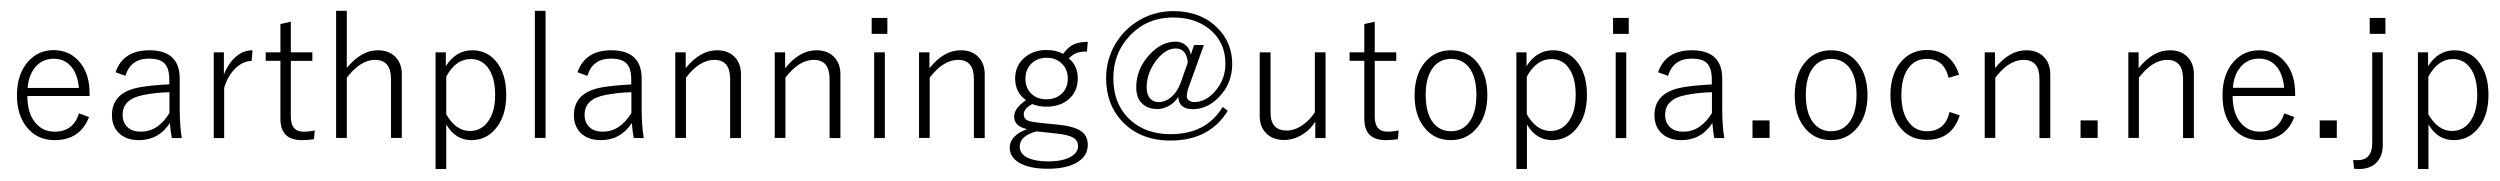 <?xml version="1.0" encoding="utf-8"?>
<!-- Generator: Adobe Illustrator 27.7.0, SVG Export Plug-In . SVG Version: 6.00 Build 0)  -->
<svg version="1.1" id="レイヤー_1" xmlns="http://www.w3.org/2000/svg" xmlns:xlink="http://www.w3.org/1999/xlink" x="0px"
	 y="0px" viewBox="0 0 180 13" style="enable-background:new 0 0 180 13;" xml:space="preserve">
<g>
	<path d="M6.44,6.91H1.97c0,0.86,0.21,1.53,0.63,1.99c0.35,0.39,0.79,0.58,1.34,0.58c0.89,0,1.47-0.44,1.75-1.32l0.72,0.27
		c-0.43,1.1-1.25,1.66-2.48,1.66c-0.86,0-1.54-0.33-2.04-0.98C1.44,8.52,1.22,7.78,1.22,6.86c0-1.04,0.28-1.87,0.85-2.48
		c0.48-0.51,1.07-0.77,1.79-0.77c0.81,0,1.46,0.32,1.95,0.95c0.43,0.56,0.64,1.28,0.64,2.15V6.91z M5.68,6.33
		C5.62,5.62,5.41,5.08,5.05,4.71c-0.31-0.32-0.7-0.48-1.19-0.48c-0.55,0-1,0.21-1.35,0.64C2.21,5.25,2.04,5.73,1.99,6.33H5.68z"/>
	<path d="M8.32,5.2c0.37-1.06,1.18-1.58,2.43-1.58c1.46,0,2.19,0.68,2.19,2.05v2.17c0,0.82,0.05,1.52,0.15,2.1h-0.72
		c-0.05-0.24-0.1-0.6-0.14-1.08c-0.54,0.82-1.28,1.23-2.23,1.23c-0.65,0-1.15-0.19-1.5-0.57C8.21,9.2,8.06,8.79,8.06,8.29
		c0-1.12,0.69-1.79,2.08-2.02c0.54-0.09,1.22-0.16,2.05-0.2V5.74c0-0.59-0.13-0.99-0.39-1.22c-0.23-0.2-0.58-0.3-1.07-0.3
		c-0.88,0-1.45,0.41-1.7,1.24L8.32,5.2z M12.19,6.64c-0.62,0.01-1.25,0.08-1.88,0.2c-0.99,0.2-1.48,0.67-1.48,1.42
		c0,0.4,0.13,0.71,0.39,0.93c0.23,0.2,0.54,0.29,0.92,0.29c0.83,0,1.51-0.45,2.06-1.34V6.64z"/>
	<path d="M18.18,3.62l-0.06,0.77c-0.43,0-0.83,0.19-1.2,0.56c-0.35,0.35-0.61,0.8-0.78,1.38v3.61h-0.75V3.77h0.73v1.6
		c0.24-0.61,0.57-1.07,0.98-1.38C17.42,3.74,17.79,3.62,18.18,3.62z"/>
	<path d="M20.94,1.56v2.21h1.55v0.61h-1.55v4.01c0,0.73,0.3,1.09,0.92,1.09c0.27,0,0.53-0.03,0.8-0.09l-0.05,0.63
		c-0.26,0.04-0.55,0.07-0.87,0.07c-1.04,0-1.55-0.51-1.55-1.54V4.38h-1.06V3.77h1.06V1.73L20.94,1.56z"/>
	<path d="M24.97,0.78v4.11c0.7-0.85,1.44-1.27,2.23-1.27c0.55,0,0.99,0.17,1.31,0.52c0.28,0.31,0.42,0.71,0.42,1.2v4.59h-0.78V5.68
		c0-0.91-0.38-1.37-1.14-1.37c-0.71,0-1.38,0.43-2.04,1.28v4.34h-0.77V0.78H24.97z"/>
	<path d="M32.1,3.77v0.99C32.59,4,33.22,3.62,34,3.62c0.77,0,1.39,0.32,1.84,0.96c0.41,0.58,0.61,1.33,0.61,2.25
		c0,1.06-0.27,1.89-0.82,2.5c-0.45,0.51-1.02,0.76-1.69,0.76c-0.77,0-1.37-0.38-1.81-1.13v3.21h-0.77v-8.4H32.1z M32.13,5.52v2.71
		c0.46,0.8,1.03,1.2,1.7,1.2c0.57,0,1.03-0.25,1.36-0.76c0.31-0.46,0.46-1.07,0.46-1.84c0-0.87-0.18-1.53-0.55-2
		c-0.31-0.39-0.71-0.58-1.2-0.58C33.17,4.25,32.58,4.68,32.13,5.52z"/>
	<path d="M39.28,0.78v9.15h-0.77V0.78H39.28z"/>
	<path d="M41.58,5.2c0.37-1.06,1.18-1.58,2.43-1.58c1.46,0,2.19,0.68,2.19,2.05v2.17c0,0.82,0.05,1.52,0.15,2.1h-0.72
		c-0.05-0.24-0.1-0.6-0.14-1.08c-0.54,0.82-1.28,1.23-2.23,1.23c-0.65,0-1.15-0.19-1.5-0.57c-0.29-0.32-0.44-0.72-0.44-1.22
		c0-1.12,0.69-1.79,2.08-2.02c0.54-0.09,1.22-0.16,2.05-0.2V5.74c0-0.59-0.13-0.99-0.39-1.22c-0.23-0.2-0.58-0.3-1.07-0.3
		c-0.88,0-1.45,0.41-1.7,1.24L41.58,5.2z M45.45,6.64c-0.62,0.01-1.25,0.08-1.88,0.2c-0.99,0.2-1.48,0.67-1.48,1.42
		c0,0.4,0.13,0.71,0.39,0.93c0.23,0.2,0.54,0.29,0.92,0.29c0.83,0,1.51-0.45,2.06-1.34V6.64z"/>
	<path d="M49.37,3.77v1.14c0.69-0.86,1.44-1.29,2.25-1.29c0.56,0,0.99,0.17,1.31,0.52c0.28,0.31,0.42,0.71,0.42,1.22v4.58h-0.78
		V5.68c0-0.91-0.38-1.37-1.14-1.37c-0.71,0-1.39,0.43-2.04,1.28v4.34h-0.77V3.77H49.37z"/>
	<path d="M56.53,3.77v1.14c0.69-0.86,1.44-1.29,2.25-1.29c0.56,0,0.99,0.17,1.31,0.52c0.28,0.31,0.42,0.71,0.42,1.22v4.58h-0.78
		V5.68c0-0.91-0.38-1.37-1.14-1.37c-0.71,0-1.39,0.43-2.04,1.28v4.34h-0.77V3.77H56.53z"/>
	<path d="M63.89,1.29v1.15h-1.13V1.29H63.89z M63.71,3.77v6.17h-0.77V3.77H63.71z"/>
	<path d="M66.92,3.77v1.14c0.69-0.86,1.44-1.29,2.25-1.29c0.56,0,0.99,0.17,1.31,0.52c0.28,0.31,0.42,0.71,0.42,1.22v4.58h-0.78
		V5.68c0-0.91-0.38-1.37-1.14-1.37c-0.71,0-1.39,0.43-2.04,1.28v4.34h-0.77V3.77H66.92z"/>
	<path d="M78.32,3.01l-0.06,0.7c-0.33,0-0.6,0.04-0.8,0.13c-0.16,0.07-0.33,0.19-0.51,0.36c0.43,0.35,0.65,0.83,0.65,1.44
		c0,0.66-0.24,1.18-0.72,1.56c-0.41,0.32-0.92,0.48-1.54,0.48c-0.37,0-0.71-0.06-1.02-0.19c-0.41,0.23-0.61,0.47-0.61,0.73
		c0,0.22,0.09,0.37,0.27,0.45c0.17,0.08,0.52,0.14,1.04,0.19l1.21,0.12c0.83,0.09,1.41,0.27,1.73,0.56c0.24,0.21,0.36,0.51,0.36,0.9
		c0,0.54-0.27,0.97-0.82,1.28c-0.51,0.29-1.2,0.43-2.07,0.43c-0.92,0-1.62-0.16-2.11-0.47c-0.41-0.27-0.62-0.62-0.62-1.05
		c0-0.31,0.13-0.59,0.38-0.83c0.22-0.21,0.51-0.38,0.88-0.5c-0.63-0.14-0.94-0.44-0.94-0.9c0-0.41,0.28-0.8,0.85-1.19
		c-0.52-0.37-0.78-0.89-0.78-1.56c0-0.65,0.25-1.17,0.75-1.56c0.41-0.33,0.92-0.49,1.51-0.49c0.46,0,0.86,0.09,1.19,0.28
		c0.24-0.33,0.5-0.57,0.8-0.7C77.61,3.07,77.94,3.01,78.32,3.01z M74.62,9.46c-0.8,0.22-1.2,0.58-1.2,1.09
		c0,0.37,0.21,0.65,0.64,0.84c0.35,0.15,0.82,0.23,1.4,0.23c0.73,0,1.29-0.12,1.68-0.36c0.32-0.2,0.48-0.44,0.48-0.74
		c0-0.27-0.12-0.48-0.35-0.61c-0.24-0.14-0.65-0.24-1.23-0.3L74.62,9.46z M75.36,4.16c-0.46,0-0.84,0.15-1.13,0.45
		c-0.26,0.27-0.4,0.63-0.4,1.06c0,0.49,0.17,0.87,0.5,1.14c0.27,0.23,0.61,0.34,1.02,0.34c0.47,0,0.84-0.15,1.13-0.44
		c0.26-0.27,0.4-0.62,0.4-1.04c0-0.5-0.17-0.89-0.51-1.16C76.1,4.27,75.76,4.16,75.36,4.16z"/>
	<path d="M86.68,3.24l-1.11,3.08c-0.08,0.23-0.12,0.43-0.12,0.63c0,0.11,0.06,0.21,0.17,0.29c0.1,0.07,0.22,0.11,0.35,0.11
		c0.59,0,1.13-0.29,1.6-0.88c0.44-0.54,0.66-1.17,0.66-1.88c0-1.05-0.39-1.89-1.18-2.52c-0.68-0.54-1.54-0.81-2.57-0.81
		c-1.32,0-2.39,0.47-3.23,1.42c-0.73,0.81-1.09,1.8-1.09,2.94c0,1.3,0.43,2.32,1.28,3.07c0.74,0.65,1.69,0.97,2.84,0.97
		c1.71,0,2.96-0.65,3.75-1.96l0.37,0.28c-0.89,1.43-2.26,2.14-4.13,2.14c-1.48,0-2.65-0.48-3.52-1.43
		c-0.74-0.81-1.11-1.83-1.11-3.06c0-0.88,0.22-1.69,0.65-2.44c0.43-0.73,1-1.3,1.73-1.73c0.75-0.44,1.57-0.66,2.46-0.66
		c1.31,0,2.38,0.41,3.19,1.22c0.7,0.71,1.05,1.57,1.05,2.59c0,0.95-0.33,1.75-0.99,2.42c-0.55,0.55-1.17,0.83-1.85,0.83
		c-0.68,0-1.02-0.3-1.04-0.89c-0.19,0.31-0.44,0.54-0.75,0.69c-0.24,0.12-0.49,0.19-0.75,0.19c-0.5,0-0.88-0.15-1.16-0.45
		c-0.25-0.27-0.37-0.64-0.37-1.11c0-0.9,0.33-1.69,0.98-2.38C83.37,3.29,83.98,3,84.65,3c0.3,0,0.55,0.09,0.75,0.28
		c0.18,0.16,0.29,0.38,0.34,0.66l0.23-0.7H86.68z M85.52,4.5c-0.06-0.67-0.35-1.01-0.87-1.01c-0.53,0-1.03,0.33-1.49,0.98
		c-0.4,0.57-0.6,1.18-0.6,1.82c0,0.34,0.08,0.6,0.24,0.79c0.15,0.18,0.36,0.27,0.61,0.27c0.35,0,0.67-0.13,0.95-0.39
		C84.64,6.72,84.84,6.4,85,5.99L85.52,4.5z"/>
	<path d="M95.44,3.77v6.17H94.7V8.76c-0.28,0.44-0.63,0.77-1.07,1.01c-0.38,0.21-0.77,0.31-1.17,0.31c-0.55,0-0.99-0.17-1.31-0.5
		c-0.3-0.31-0.45-0.71-0.45-1.23V3.77h0.78v4.35c0,0.85,0.39,1.28,1.18,1.28c0.38,0,0.77-0.14,1.16-0.42
		c0.34-0.24,0.62-0.54,0.85-0.9V3.77H95.44z"/>
	<path d="M98.98,1.56v2.21h1.55v0.61h-1.55v4.01c0,0.73,0.3,1.09,0.92,1.09c0.26,0,0.53-0.03,0.8-0.09l-0.05,0.63
		c-0.26,0.04-0.55,0.07-0.87,0.07c-1.04,0-1.55-0.51-1.55-1.54V4.38h-1.06V3.77h1.06V1.73L98.98,1.56z"/>
	<path d="M104.48,3.62c0.82,0,1.48,0.33,1.96,0.98c0.43,0.58,0.65,1.33,0.65,2.23c0,1.05-0.28,1.88-0.84,2.48
		c-0.47,0.52-1.07,0.78-1.79,0.78c-0.83,0-1.49-0.33-1.97-0.99c-0.43-0.58-0.64-1.32-0.64-2.23c0-1.05,0.28-1.88,0.83-2.48
		C103.16,3.87,103.75,3.62,104.48,3.62z M104.48,4.24c-0.61,0-1.08,0.26-1.4,0.77c-0.29,0.45-0.43,1.06-0.43,1.82
		c0,0.88,0.18,1.56,0.55,2.02c0.32,0.4,0.75,0.6,1.27,0.6c0.61,0,1.07-0.26,1.4-0.78c0.29-0.46,0.43-1.07,0.43-1.84
		c0-0.87-0.18-1.54-0.55-2C105.43,4.44,105,4.24,104.48,4.24z"/>
	<path d="M109.91,3.77v0.99c0.49-0.76,1.12-1.14,1.9-1.14c0.78,0,1.39,0.32,1.84,0.96c0.41,0.58,0.61,1.33,0.61,2.25
		c0,1.06-0.27,1.89-0.82,2.5c-0.45,0.51-1.02,0.76-1.69,0.76c-0.77,0-1.37-0.38-1.81-1.13v3.21h-0.76v-8.4H109.91z M109.93,5.52
		v2.71c0.46,0.8,1.03,1.2,1.7,1.2c0.57,0,1.03-0.25,1.36-0.76c0.31-0.46,0.46-1.07,0.46-1.84c0-0.87-0.18-1.53-0.55-2
		c-0.31-0.39-0.71-0.58-1.2-0.58C110.98,4.25,110.39,4.68,109.93,5.52z"/>
	<path d="M117.27,1.29v1.15h-1.13V1.29H117.27z M117.09,3.77v6.17h-0.76V3.77H117.09z"/>
	<path d="M119.38,5.2c0.37-1.06,1.18-1.58,2.43-1.58c1.46,0,2.19,0.68,2.19,2.05v2.17c0,0.82,0.05,1.52,0.15,2.1h-0.72
		c-0.05-0.24-0.1-0.6-0.14-1.08c-0.54,0.82-1.28,1.23-2.23,1.23c-0.65,0-1.15-0.19-1.5-0.57c-0.29-0.32-0.44-0.72-0.44-1.22
		c0-1.12,0.69-1.79,2.08-2.02c0.54-0.09,1.22-0.16,2.05-0.2V5.74c0-0.59-0.13-0.99-0.38-1.22c-0.22-0.2-0.58-0.3-1.07-0.3
		c-0.88,0-1.45,0.41-1.7,1.24L119.38,5.2z M123.25,6.64c-0.62,0.01-1.25,0.08-1.88,0.2c-0.99,0.2-1.48,0.67-1.48,1.42
		c0,0.4,0.13,0.71,0.39,0.93c0.23,0.2,0.54,0.29,0.92,0.29c0.83,0,1.51-0.45,2.06-1.34V6.64z"/>
	<path d="M127.41,8.67v1.26h-1.23V8.67H127.41z"/>
	<path d="M131.85,3.62c0.82,0,1.48,0.33,1.96,0.98c0.43,0.58,0.65,1.33,0.65,2.23c0,1.05-0.28,1.88-0.84,2.48
		c-0.47,0.52-1.07,0.78-1.79,0.78c-0.83,0-1.49-0.33-1.97-0.99c-0.43-0.58-0.64-1.32-0.64-2.23c0-1.05,0.28-1.88,0.83-2.48
		C130.52,3.87,131.12,3.62,131.85,3.62z M131.85,4.24c-0.61,0-1.08,0.26-1.4,0.77c-0.29,0.45-0.43,1.06-0.43,1.82
		c0,0.88,0.18,1.56,0.55,2.02c0.32,0.4,0.75,0.6,1.27,0.6c0.61,0,1.07-0.26,1.4-0.78c0.29-0.46,0.43-1.07,0.43-1.84
		c0-0.87-0.18-1.54-0.55-2C132.79,4.44,132.37,4.24,131.85,4.24z"/>
	<path d="M141.05,5.38l-0.75,0.22c-0.22-0.91-0.74-1.36-1.57-1.36c-0.61,0-1.07,0.26-1.4,0.77c-0.29,0.46-0.43,1.07-0.43,1.82
		c0,0.88,0.19,1.56,0.57,2.02c0.32,0.4,0.74,0.6,1.27,0.6c0.87,0,1.41-0.46,1.63-1.39l0.73,0.25c-0.38,1.18-1.17,1.76-2.37,1.76
		c-0.85,0-1.52-0.33-1.99-0.98c-0.42-0.57-0.63-1.32-0.63-2.24c0-1.05,0.28-1.88,0.83-2.48c0.47-0.51,1.07-0.77,1.8-0.77
		c0.61,0,1.11,0.17,1.52,0.51C140.62,4.42,140.89,4.84,141.05,5.38z"/>
	<path d="M143.64,3.77v1.14c0.69-0.86,1.44-1.29,2.25-1.29c0.56,0,0.99,0.17,1.31,0.52c0.28,0.31,0.42,0.71,0.42,1.22v4.58h-0.78
		V5.68c0-0.91-0.38-1.37-1.14-1.37c-0.71,0-1.39,0.43-2.04,1.28v4.34h-0.76V3.77H143.64z"/>
	<path d="M151.03,8.67v1.26h-1.23V8.67H151.03z"/>
	<path d="M153.98,3.77v1.14c0.69-0.86,1.44-1.29,2.25-1.29c0.56,0,0.99,0.17,1.31,0.52c0.28,0.31,0.42,0.71,0.42,1.22v4.58h-0.78
		V5.68c0-0.91-0.38-1.37-1.14-1.37c-0.71,0-1.39,0.43-2.04,1.28v4.34h-0.76V3.77H153.98z"/>
	<path d="M165.22,6.91h-4.47c0,0.86,0.21,1.53,0.63,1.99c0.35,0.39,0.79,0.58,1.34,0.58c0.89,0,1.47-0.44,1.75-1.32l0.72,0.27
		c-0.42,1.1-1.25,1.66-2.47,1.66c-0.86,0-1.54-0.33-2.04-0.98c-0.44-0.58-0.66-1.32-0.66-2.24c0-1.04,0.28-1.87,0.85-2.48
		c0.48-0.51,1.07-0.77,1.79-0.77c0.82,0,1.46,0.32,1.95,0.95c0.43,0.56,0.64,1.28,0.64,2.15V6.91z M164.46,6.33
		c-0.06-0.71-0.27-1.26-0.63-1.63c-0.31-0.32-0.7-0.48-1.19-0.48c-0.55,0-1,0.21-1.35,0.64c-0.3,0.37-0.48,0.86-0.52,1.46H164.46z"
		/>
	<path d="M168.25,8.67v1.26h-1.23V8.67H168.25z"/>
	<path d="M171.56,3.77v6.65c0,0.59-0.17,1.04-0.52,1.35c-0.3,0.27-0.71,0.4-1.22,0.4c-0.1,0-0.21-0.01-0.33-0.02l-0.06-0.64
		c0.09,0.02,0.2,0.02,0.33,0.02c0.69,0,1.04-0.41,1.04-1.24V3.77H171.56z M171.75,1.29v1.15h-1.13V1.29H171.75z"/>
	<path d="M174.82,3.77v0.99c0.49-0.76,1.12-1.14,1.9-1.14c0.78,0,1.39,0.32,1.84,0.96c0.41,0.58,0.61,1.33,0.61,2.25
		c0,1.06-0.27,1.89-0.82,2.5c-0.45,0.51-1.02,0.76-1.69,0.76c-0.77,0-1.37-0.38-1.81-1.13v3.21h-0.76v-8.4H174.82z M174.84,5.52
		v2.71c0.46,0.8,1.03,1.2,1.7,1.2c0.57,0,1.03-0.25,1.36-0.76c0.31-0.46,0.46-1.07,0.46-1.84c0-0.87-0.18-1.53-0.55-2
		c-0.31-0.39-0.71-0.58-1.2-0.58C175.89,4.25,175.3,4.68,174.84,5.52z"/>
</g>
<g>
</g>
<g>
</g>
<g>
</g>
<g>
</g>
<g>
</g>
<g>
</g>
<g>
</g>
<g>
</g>
<g>
</g>
<g>
</g>
<g>
</g>
<g>
</g>
<g>
</g>
<g>
</g>
<g>
</g>
</svg>

